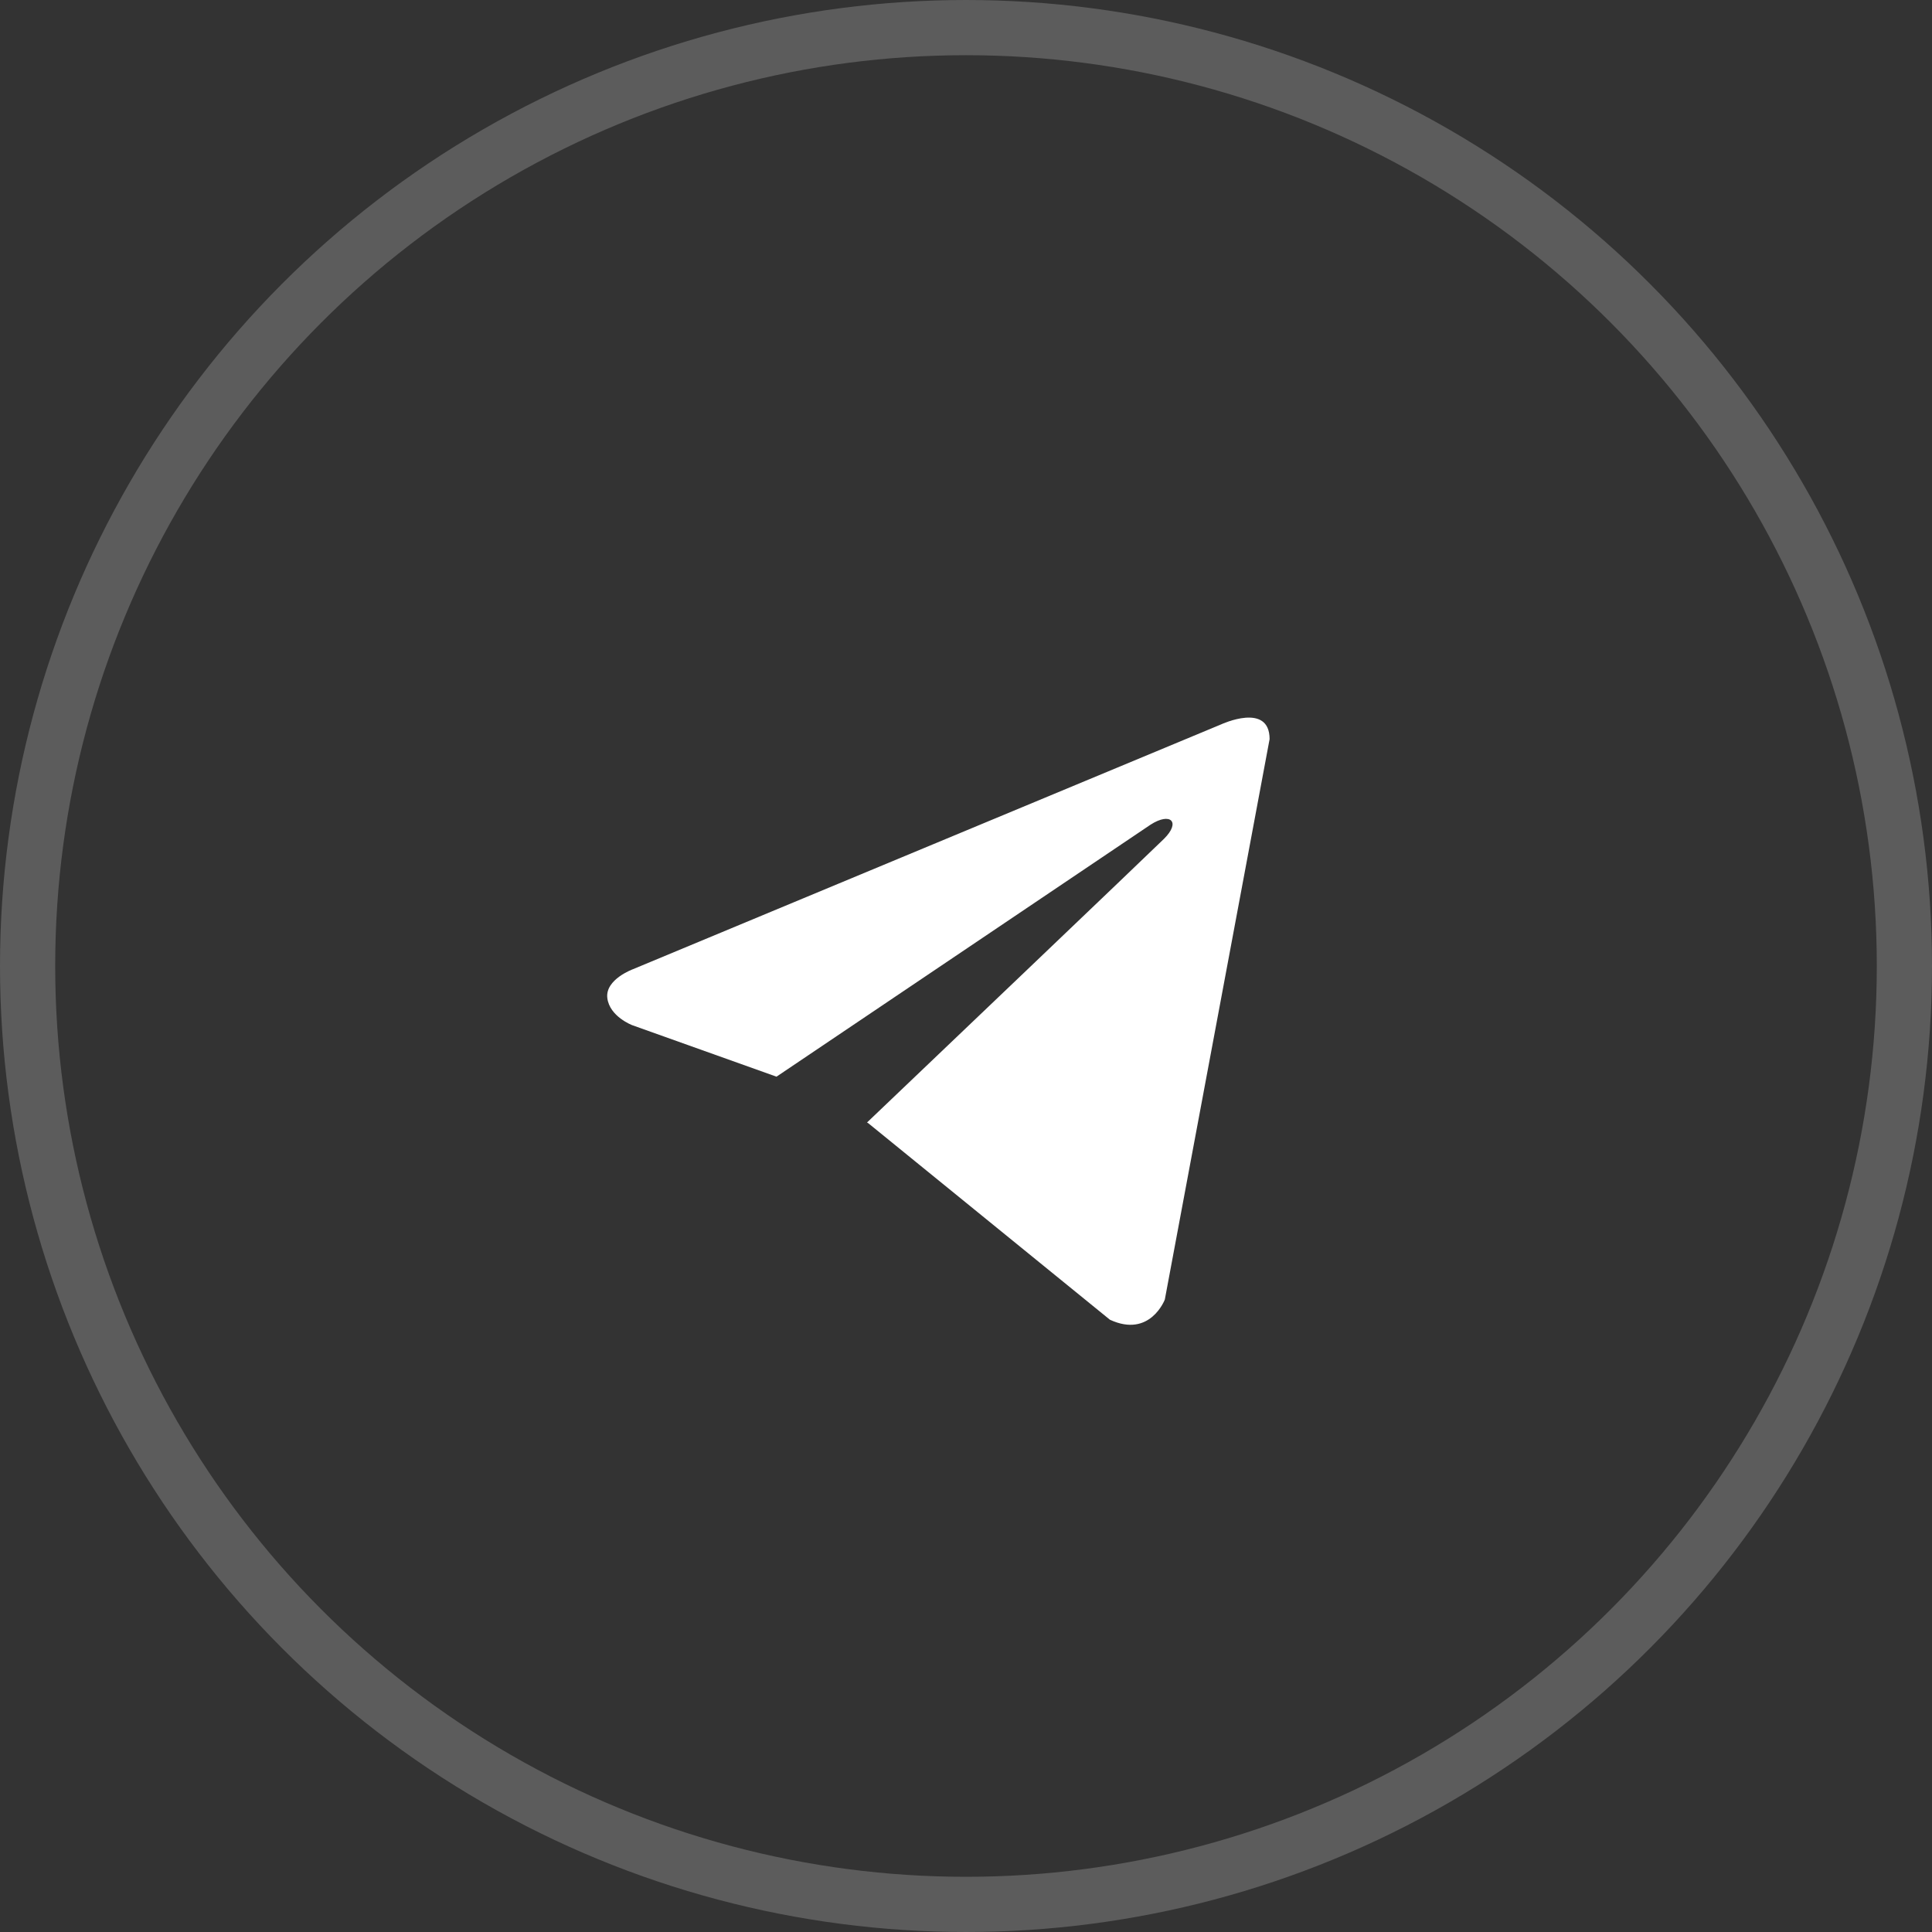 <?xml version="1.0" encoding="UTF-8"?> <svg xmlns="http://www.w3.org/2000/svg" width="35" height="35" viewBox="0 0 35 35" fill="none"><rect x="0" y="0" width="35" height="35" fill="#333333" stroke="none"/> <circle cx="17.5" cy="17.5" r="17" stroke="white" stroke-opacity="0.2"></circle> <path d="M23 13.39L21.102 23.542C21.102 23.542 20.836 24.246 20.107 23.908L15.727 20.346L15.707 20.335C16.298 19.772 20.886 15.396 21.086 15.197C21.397 14.89 21.204 14.707 20.843 14.94L14.067 19.505L11.453 18.572C11.453 18.572 11.042 18.416 11.002 18.079C10.962 17.741 11.467 17.558 11.467 17.558L22.124 13.122C22.124 13.122 23 12.714 23 13.39Z" fill="white"></path> </svg> 